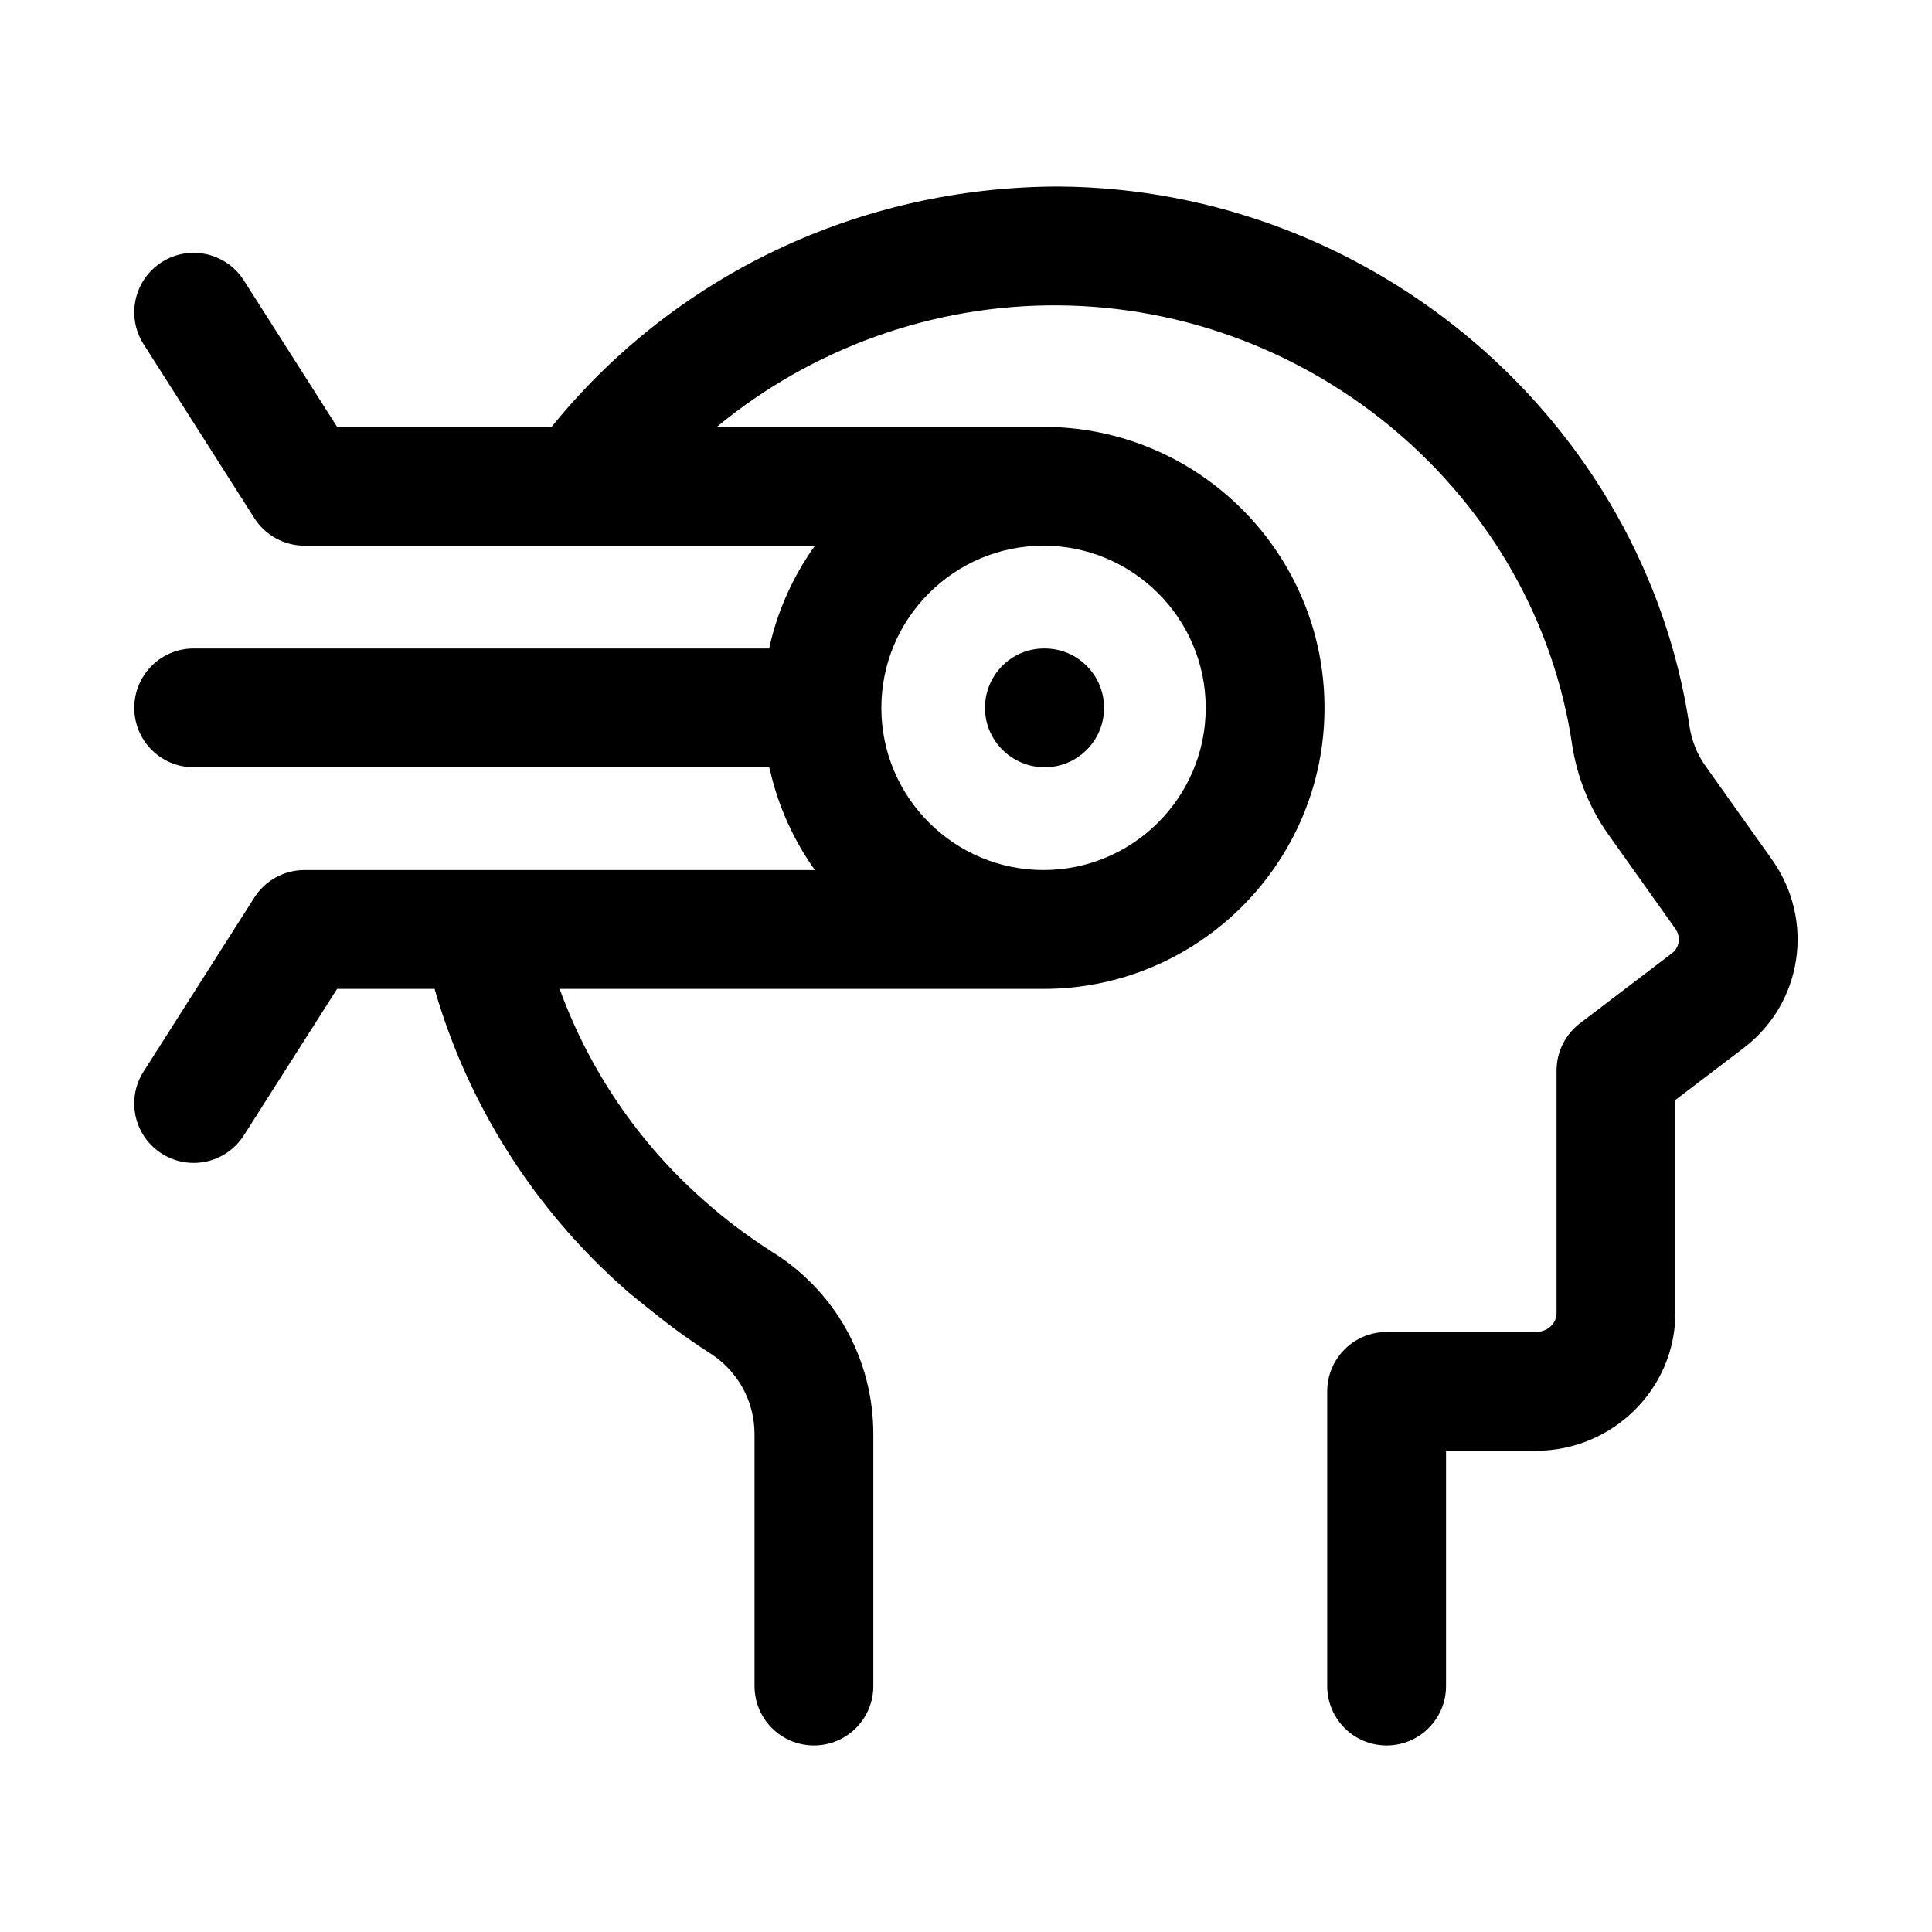 <?xml version="1.0" encoding="UTF-8"?>
<!-- Uploaded to: SVG Find, www.svgrepo.com, Generator: SVG Find Mixer Tools -->
<svg fill="#000000" width="800px" height="800px" version="1.1" viewBox="144 144 512 512" xmlns="http://www.w3.org/2000/svg">
 <g>
  <path d="m613.73 371.98-17.836-25.094c-2.106-2.93-3.566-6.606-4.137-10.293-12.07-81.102-83.977-142.65-167.27-143.16-52.719 0.074-101.81 23.531-134.3 63.691h-56.852l-24.723-38.828c-4.672-7.344-14.453-9.504-21.738-4.828-7.336 4.672-9.504 14.406-4.828 21.738l29.367 46.117c2.891 4.535 7.902 7.289 13.285 7.289h135.26c-5.738 8.062-9.957 17.246-12.121 27.238h-152.51c-8.703 0-15.742 7.051-15.742 15.742 0 8.695 7.043 15.742 15.742 15.742h152.5c0.051 0.238 0.16 0.449 0.215 0.688 2.203 9.719 6.305 18.68 11.906 26.551h-135.26c-5.383 0-10.395 2.754-13.285 7.289l-29.363 46.117c-4.676 7.332-2.508 17.066 4.828 21.742 2.613 1.668 5.551 2.461 8.441 2.461 5.195 0 10.301-2.574 13.301-7.289l24.723-38.828h25.84c8.711 30.359 26.238 58.188 50.16 79.32 1.973 1.777 4.148 3.453 6.254 5.164 4.945 4.019 10.16 7.938 16.18 11.812 7.641 4.695 12.191 12.816 12.191 21.703v66.758c0 8.695 7.043 15.742 15.742 15.742 8.703 0 15.742-7.051 15.742-15.742v-66.758c0-19.902-10.164-38.039-26.891-48.348-6.871-4.422-12.809-8.91-18.266-13.828-17.215-15.203-30.27-34.59-37.973-55.82h128.22c41.066 0 74.477-33.41 74.477-74.469 0-41.066-33.41-74.477-74.477-74.477h-86.555c25.047-20.691 57.039-32.406 90.324-32.203 67.895 0.422 126.51 50.422 136.32 116.38 1.32 8.688 4.676 16.973 9.641 23.895l17.742 24.961c1.492 2.137 1.09 4.926-0.891 6.449l-24.398 18.574c-3.922 2.984-6.211 7.617-6.211 12.531v64.238c0 2.828-2.43 5.043-5.519 5.043h-39.516c-8.703 0-15.742 7.051-15.742 15.742v78.09c0 8.695 7.043 15.742 15.742 15.742 8.703 0 15.742-7.051 15.742-15.742v-62.348h23.77c20.402 0 37.008-16.391 37.008-36.531v-56.434l18.25-13.891c15.418-11.855 18.723-33.617 7.484-49.633zm-193.19 2.59c-23.691 0-42.973-19.281-42.973-42.98s19.281-42.98 42.973-42.98c23.707 0 42.988 19.281 42.988 42.98 0 23.703-19.281 42.98-42.988 42.98z"/>
  <path d="m420.85 315.85h-0.152c-8.688 0-15.668 7.051-15.668 15.742 0 8.695 7.133 15.742 15.82 15.742 8.703 0 15.742-7.051 15.742-15.742 0-8.695-7.039-15.742-15.742-15.742z"/>
 </g>
</svg>